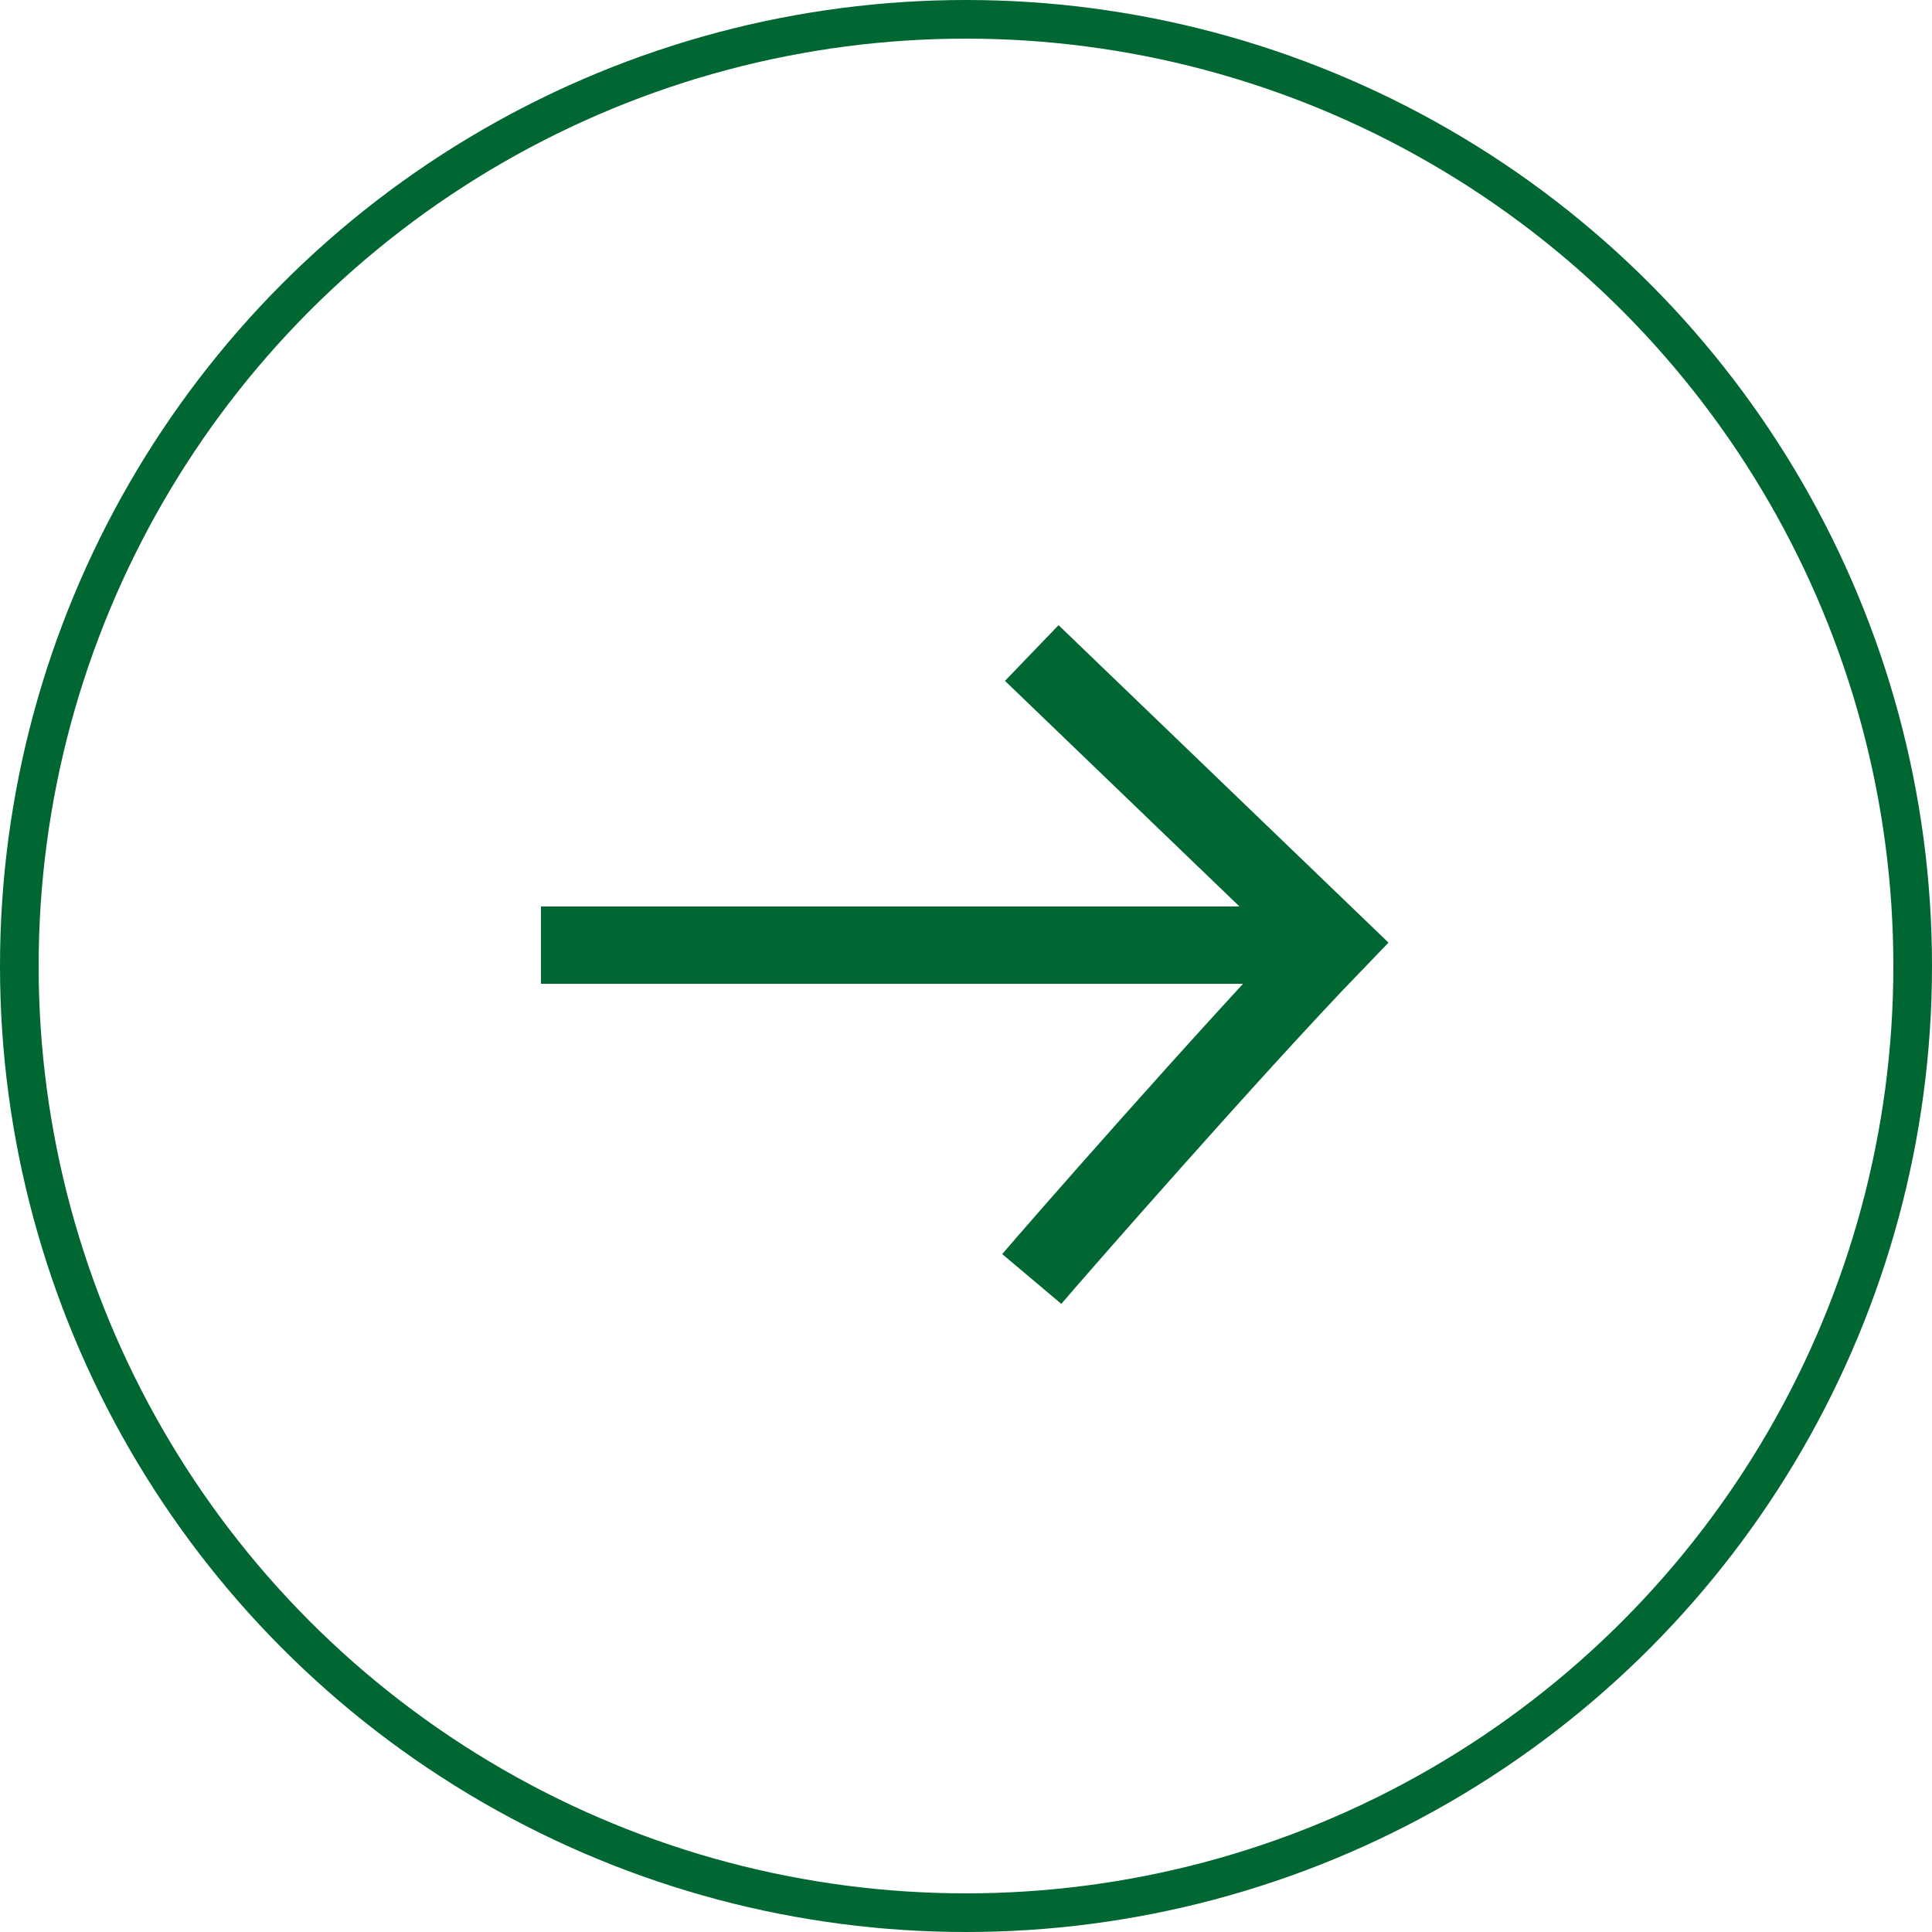 <svg width="50" height="50" viewBox="0 0 50 50" fill="none" xmlns="http://www.w3.org/2000/svg">
<circle cx="25" cy="25" r="24.5" stroke="#006632"/>
<path d="M14 24.46L34.031 24.46" stroke="#006632" stroke-width="2"/>
<path d="M26.702 33.1C27.19 32.521 31.913 27.121 34.519 24.421L26.702 16.9" stroke="#006632" stroke-width="2"/>
</svg>
